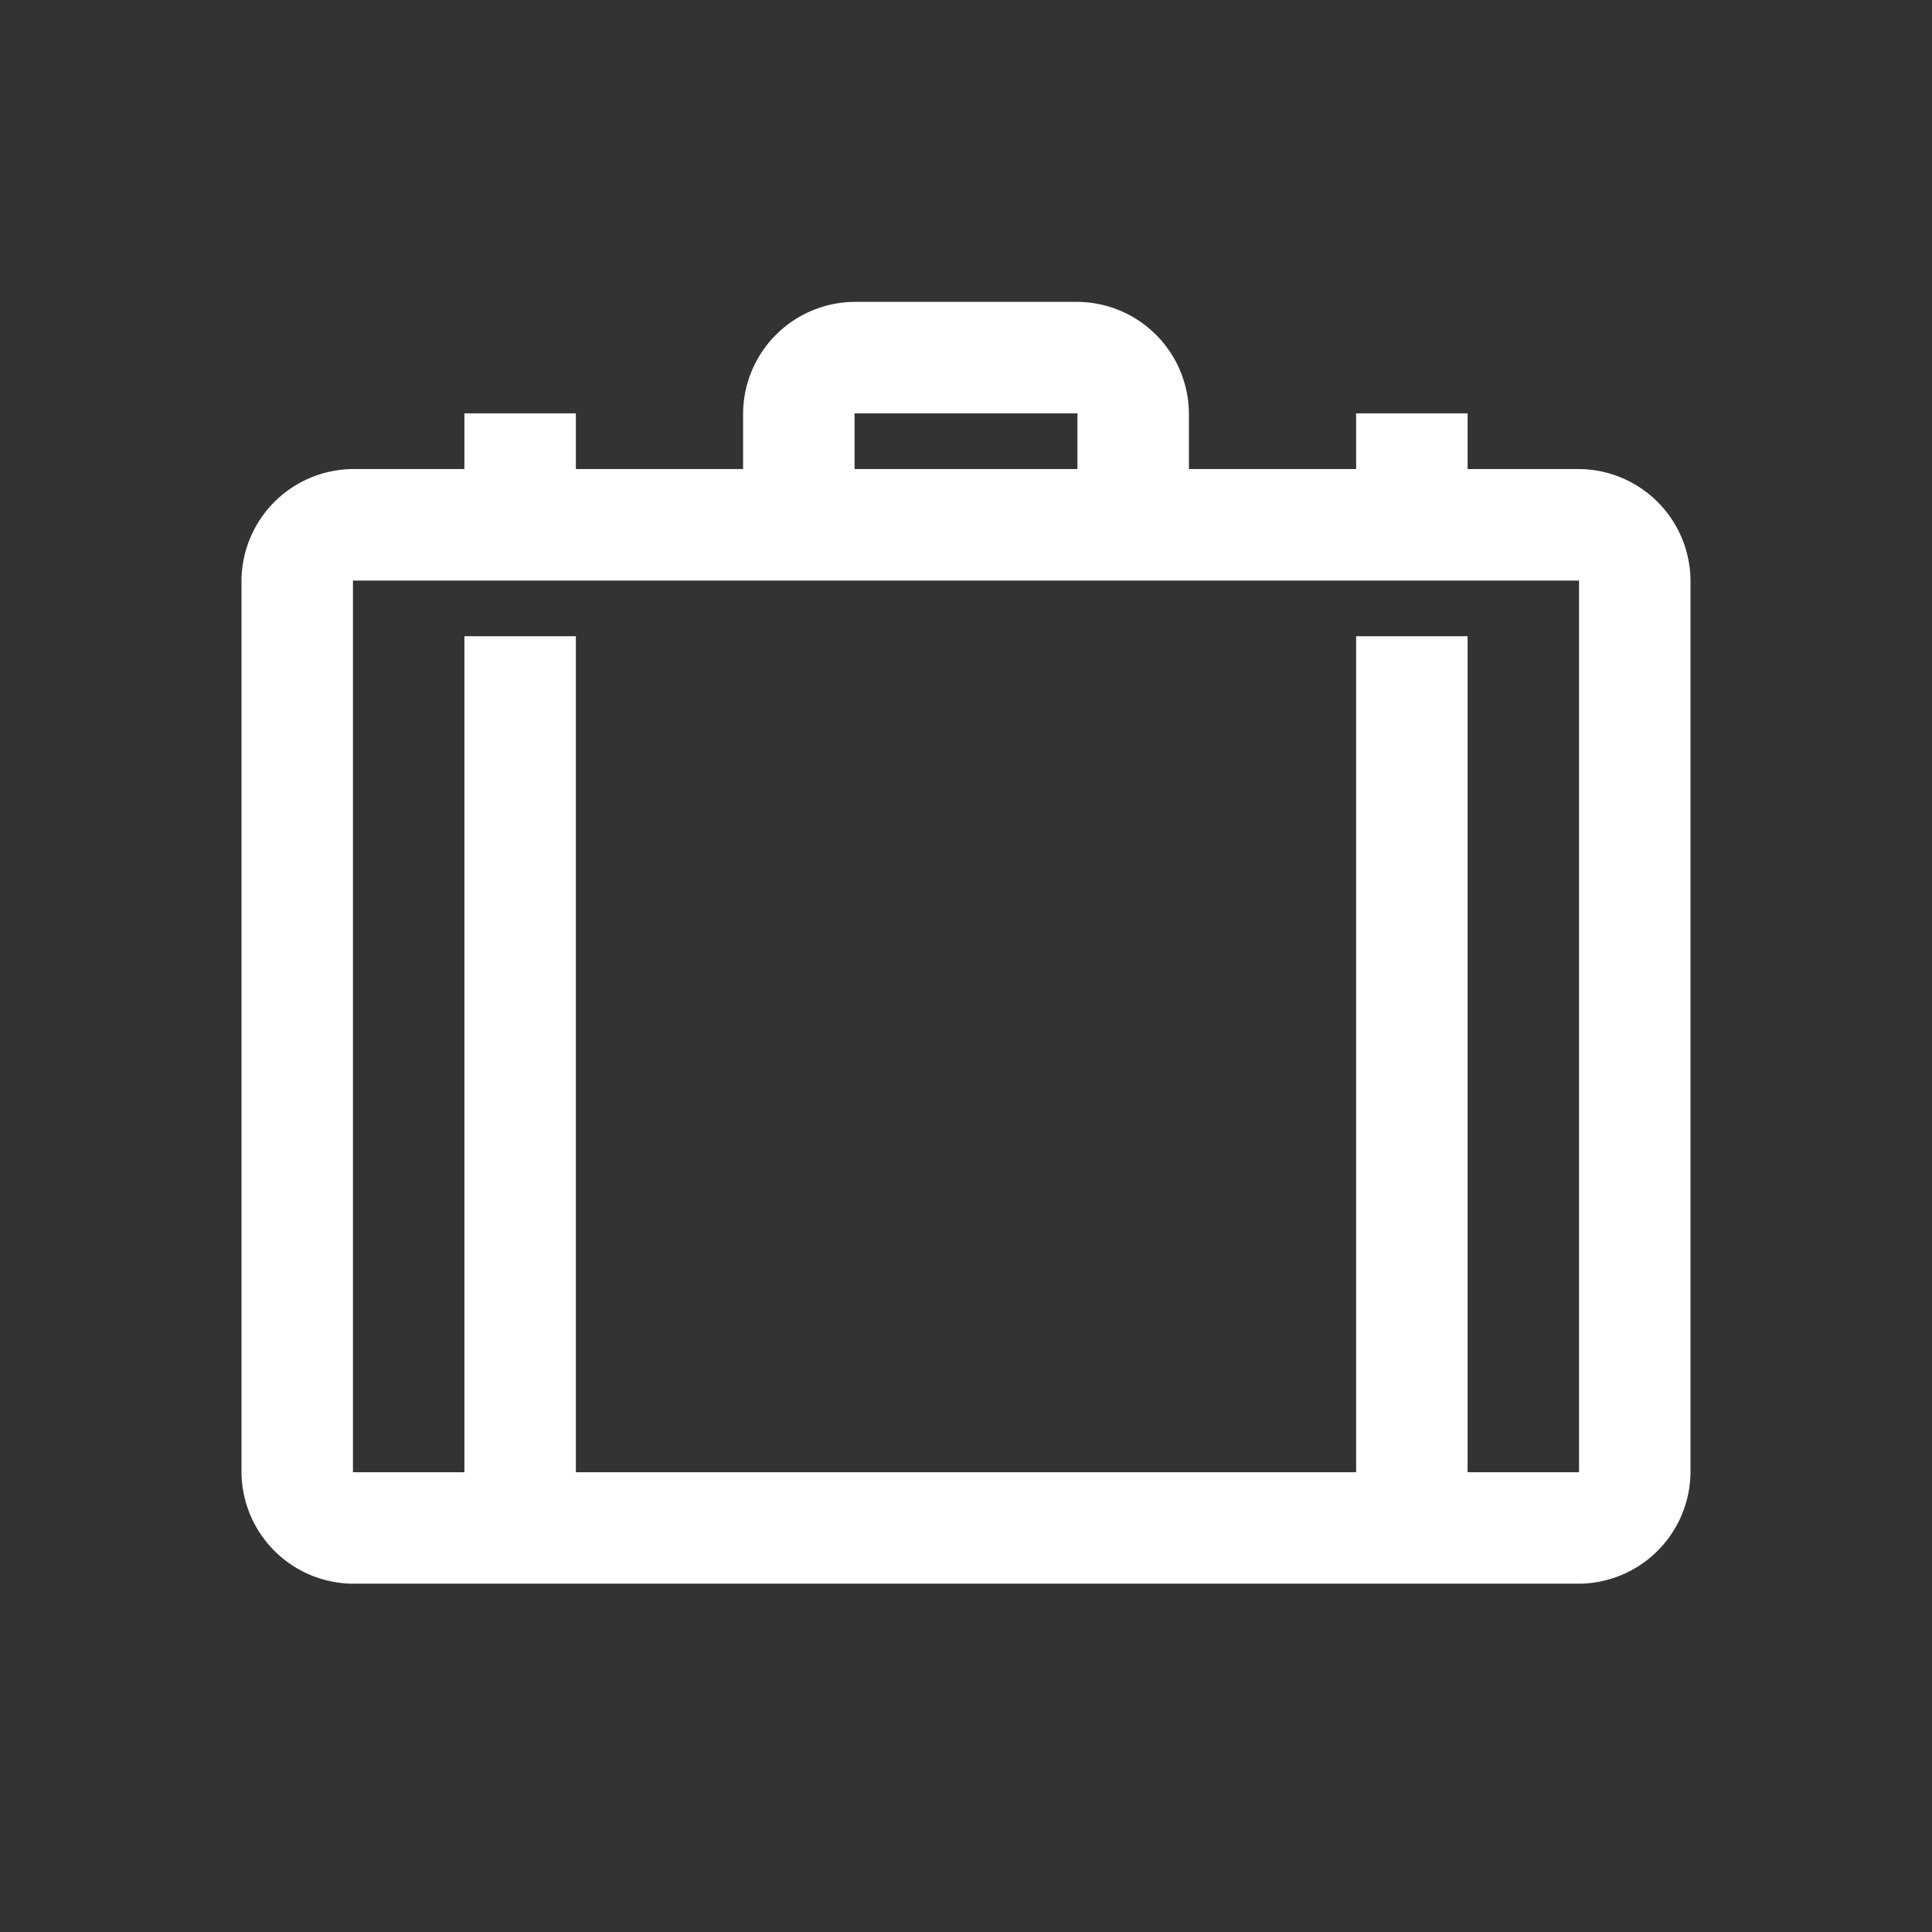 <svg width="32" height="32" fill="none" xmlns="http://www.w3.org/2000/svg"><rect width="100%" height="100%" fill="#333333" stroke="none"/><path d="M14.154 5a1.86 1.86 0 0 0-1.846 1.846v.923h-2.77v-.923H7.692v.923H5.846A1.86 1.86 0 0 0 4 9.615v14.77a1.86 1.86 0 0 0 1.846 1.846h20.308A1.86 1.86 0 0 0 28 24.385V9.615a1.86 1.86 0 0 0-1.846-1.846h-1.846v-.923h-1.846v.923h-2.77v-.923A1.86 1.86 0 0 0 17.846 5h-3.692Zm0 1.846h3.692v.923h-3.692v-.923Zm-8.308 2.77h20.308v14.769h-1.846V10.538h-1.846v13.847H9.538V10.538H7.692v13.847H5.846V9.615Z" fill="#fff"/></svg>